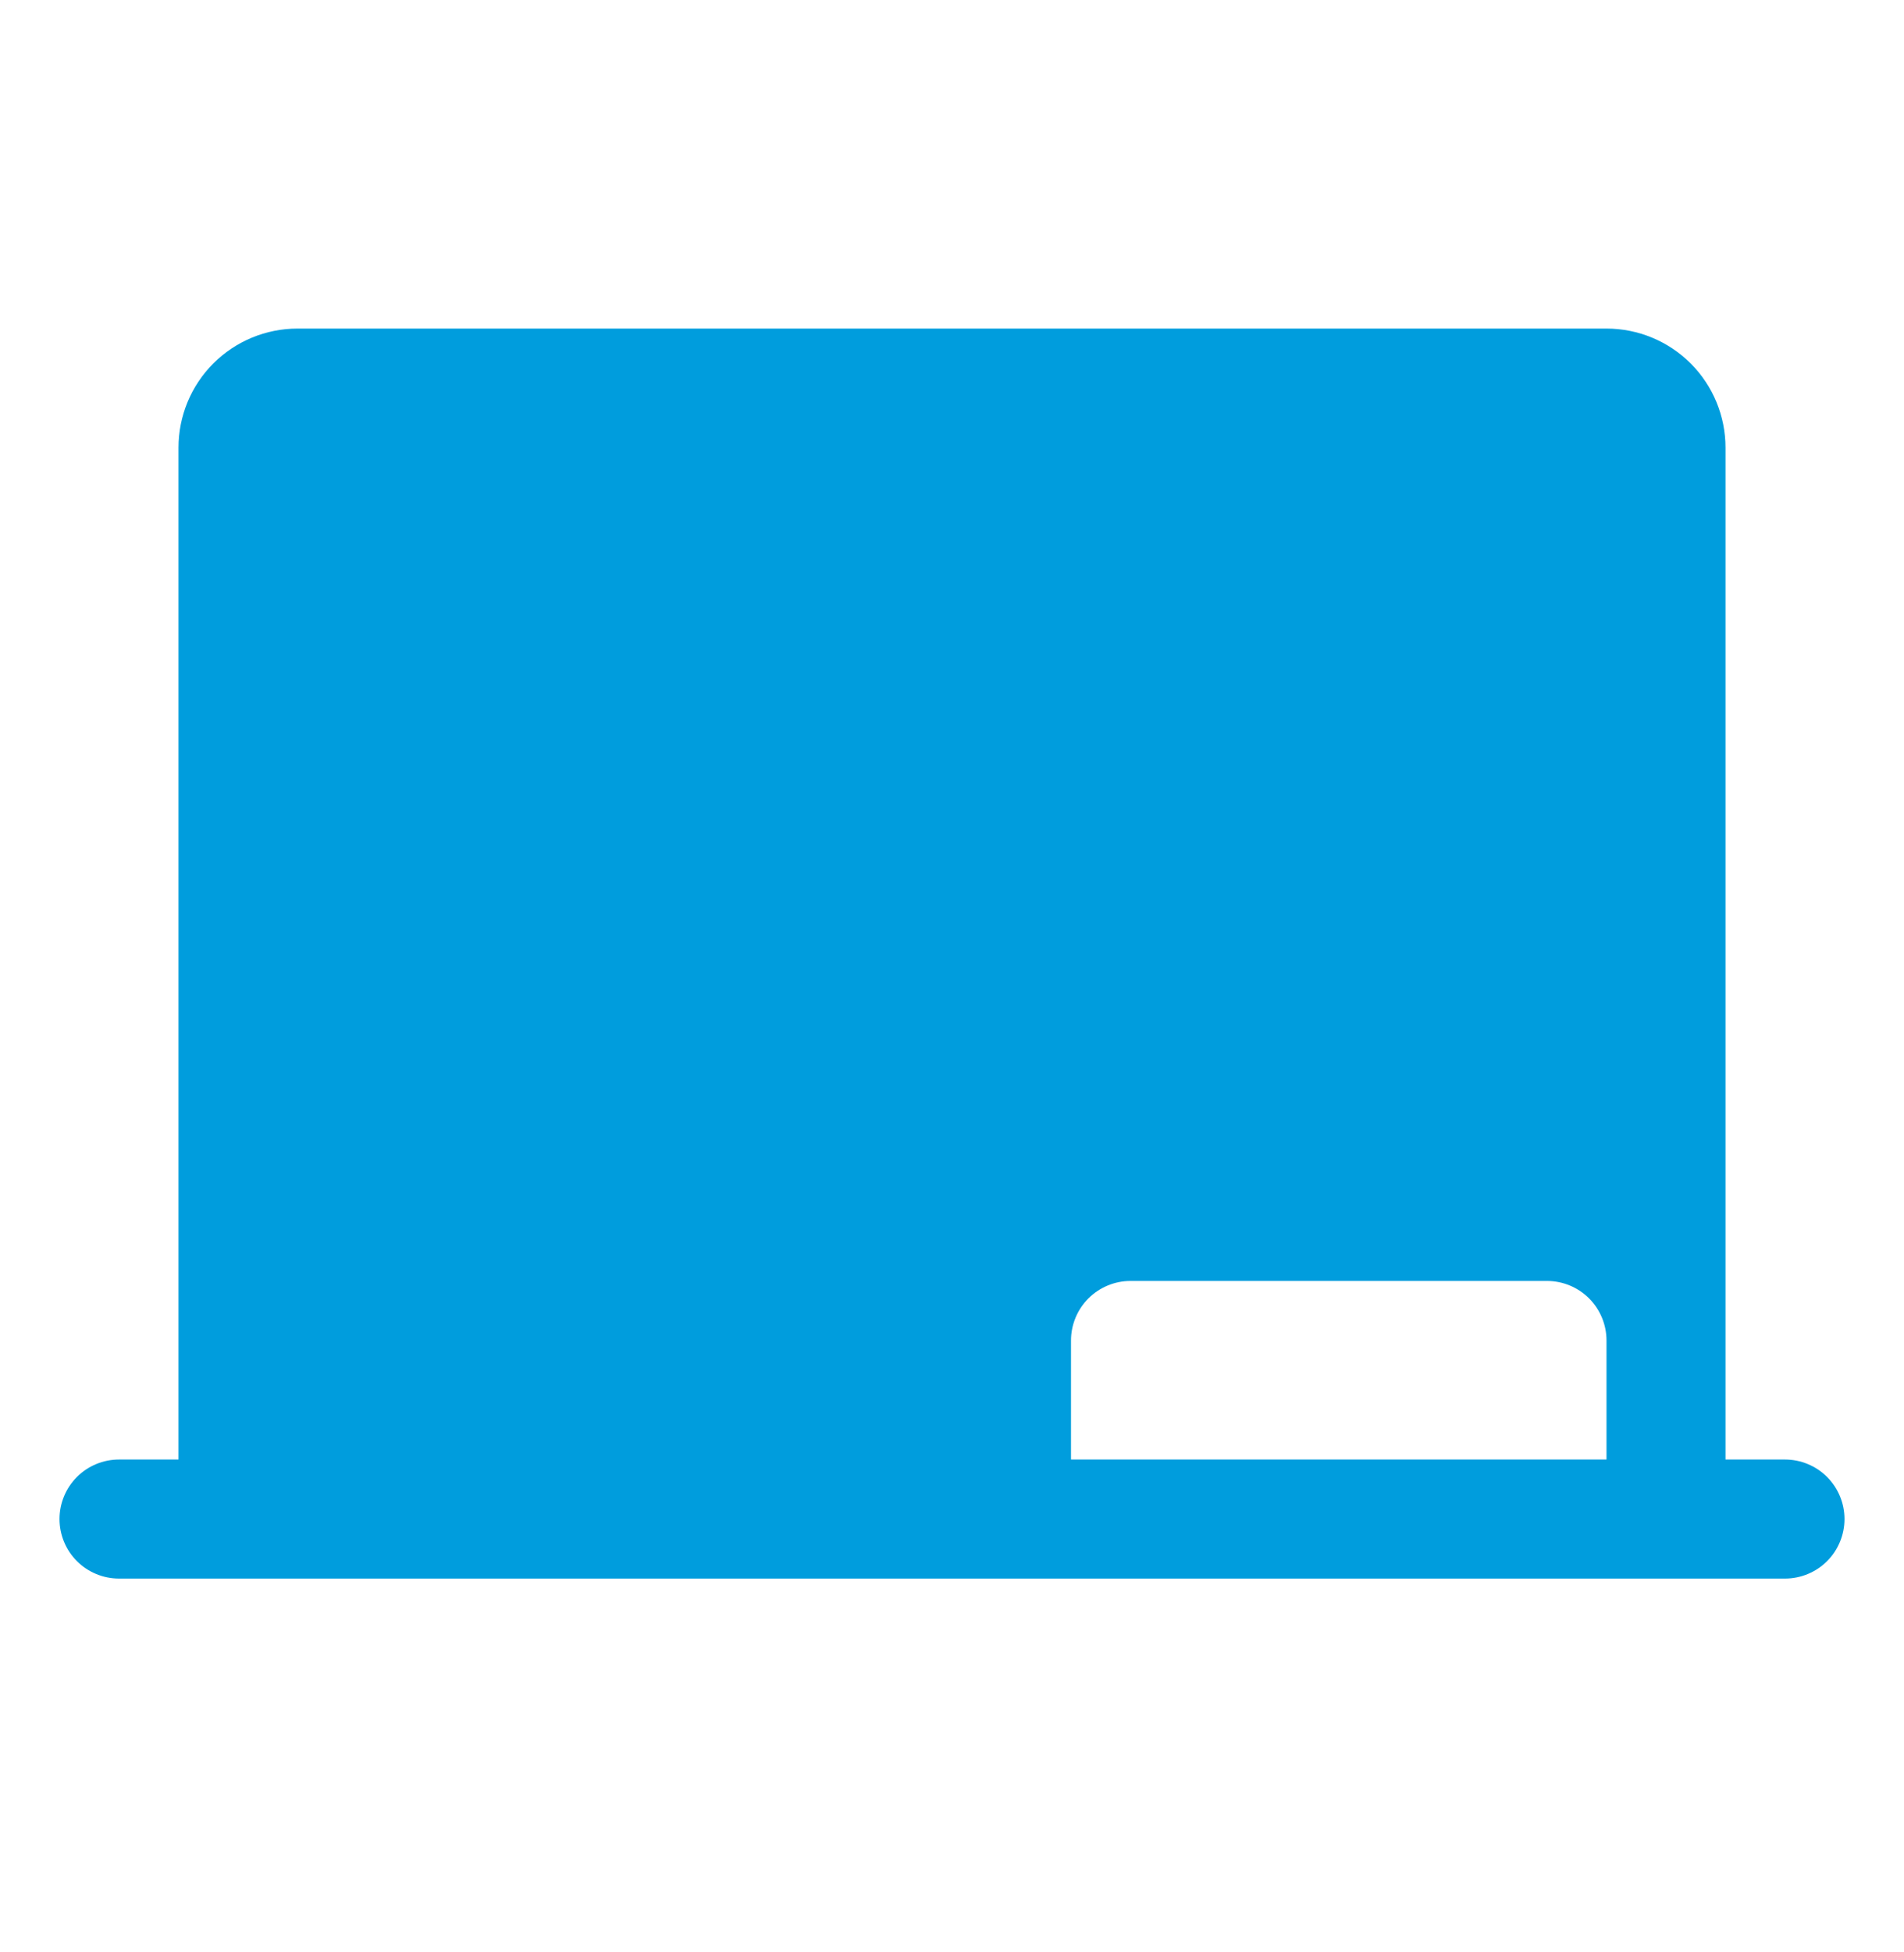 <svg width="40" height="41" viewBox="0 0 40 41" fill="none" xmlns="http://www.w3.org/2000/svg">
<path d="M37.5 30.65H36.25V9.4C36.25 8.737 35.987 8.101 35.518 7.632C35.049 7.163 34.413 6.9 33.75 6.9H6.25C5.587 6.9 4.951 7.163 4.482 7.632C4.013 8.101 3.75 8.737 3.75 9.4V30.65H2.5C2.168 30.65 1.851 30.782 1.616 31.016C1.382 31.251 1.25 31.569 1.25 31.9C1.25 32.231 1.382 32.55 1.616 32.784C1.851 33.018 2.168 33.15 2.5 33.15H37.5C37.831 33.15 38.15 33.018 38.384 32.784C38.618 32.55 38.75 32.231 38.75 31.9C38.75 31.569 38.618 31.251 38.384 31.016C38.15 30.782 37.831 30.65 37.5 30.65ZM33.75 30.65H22.5V28.15C22.5 27.819 22.632 27.501 22.866 27.266C23.101 27.032 23.419 26.9 23.75 26.9H32.5C32.831 26.9 33.15 27.032 33.384 27.266C33.618 27.501 33.75 27.819 33.75 28.15V30.65Z" fill="#009DDD"/>
</svg>
